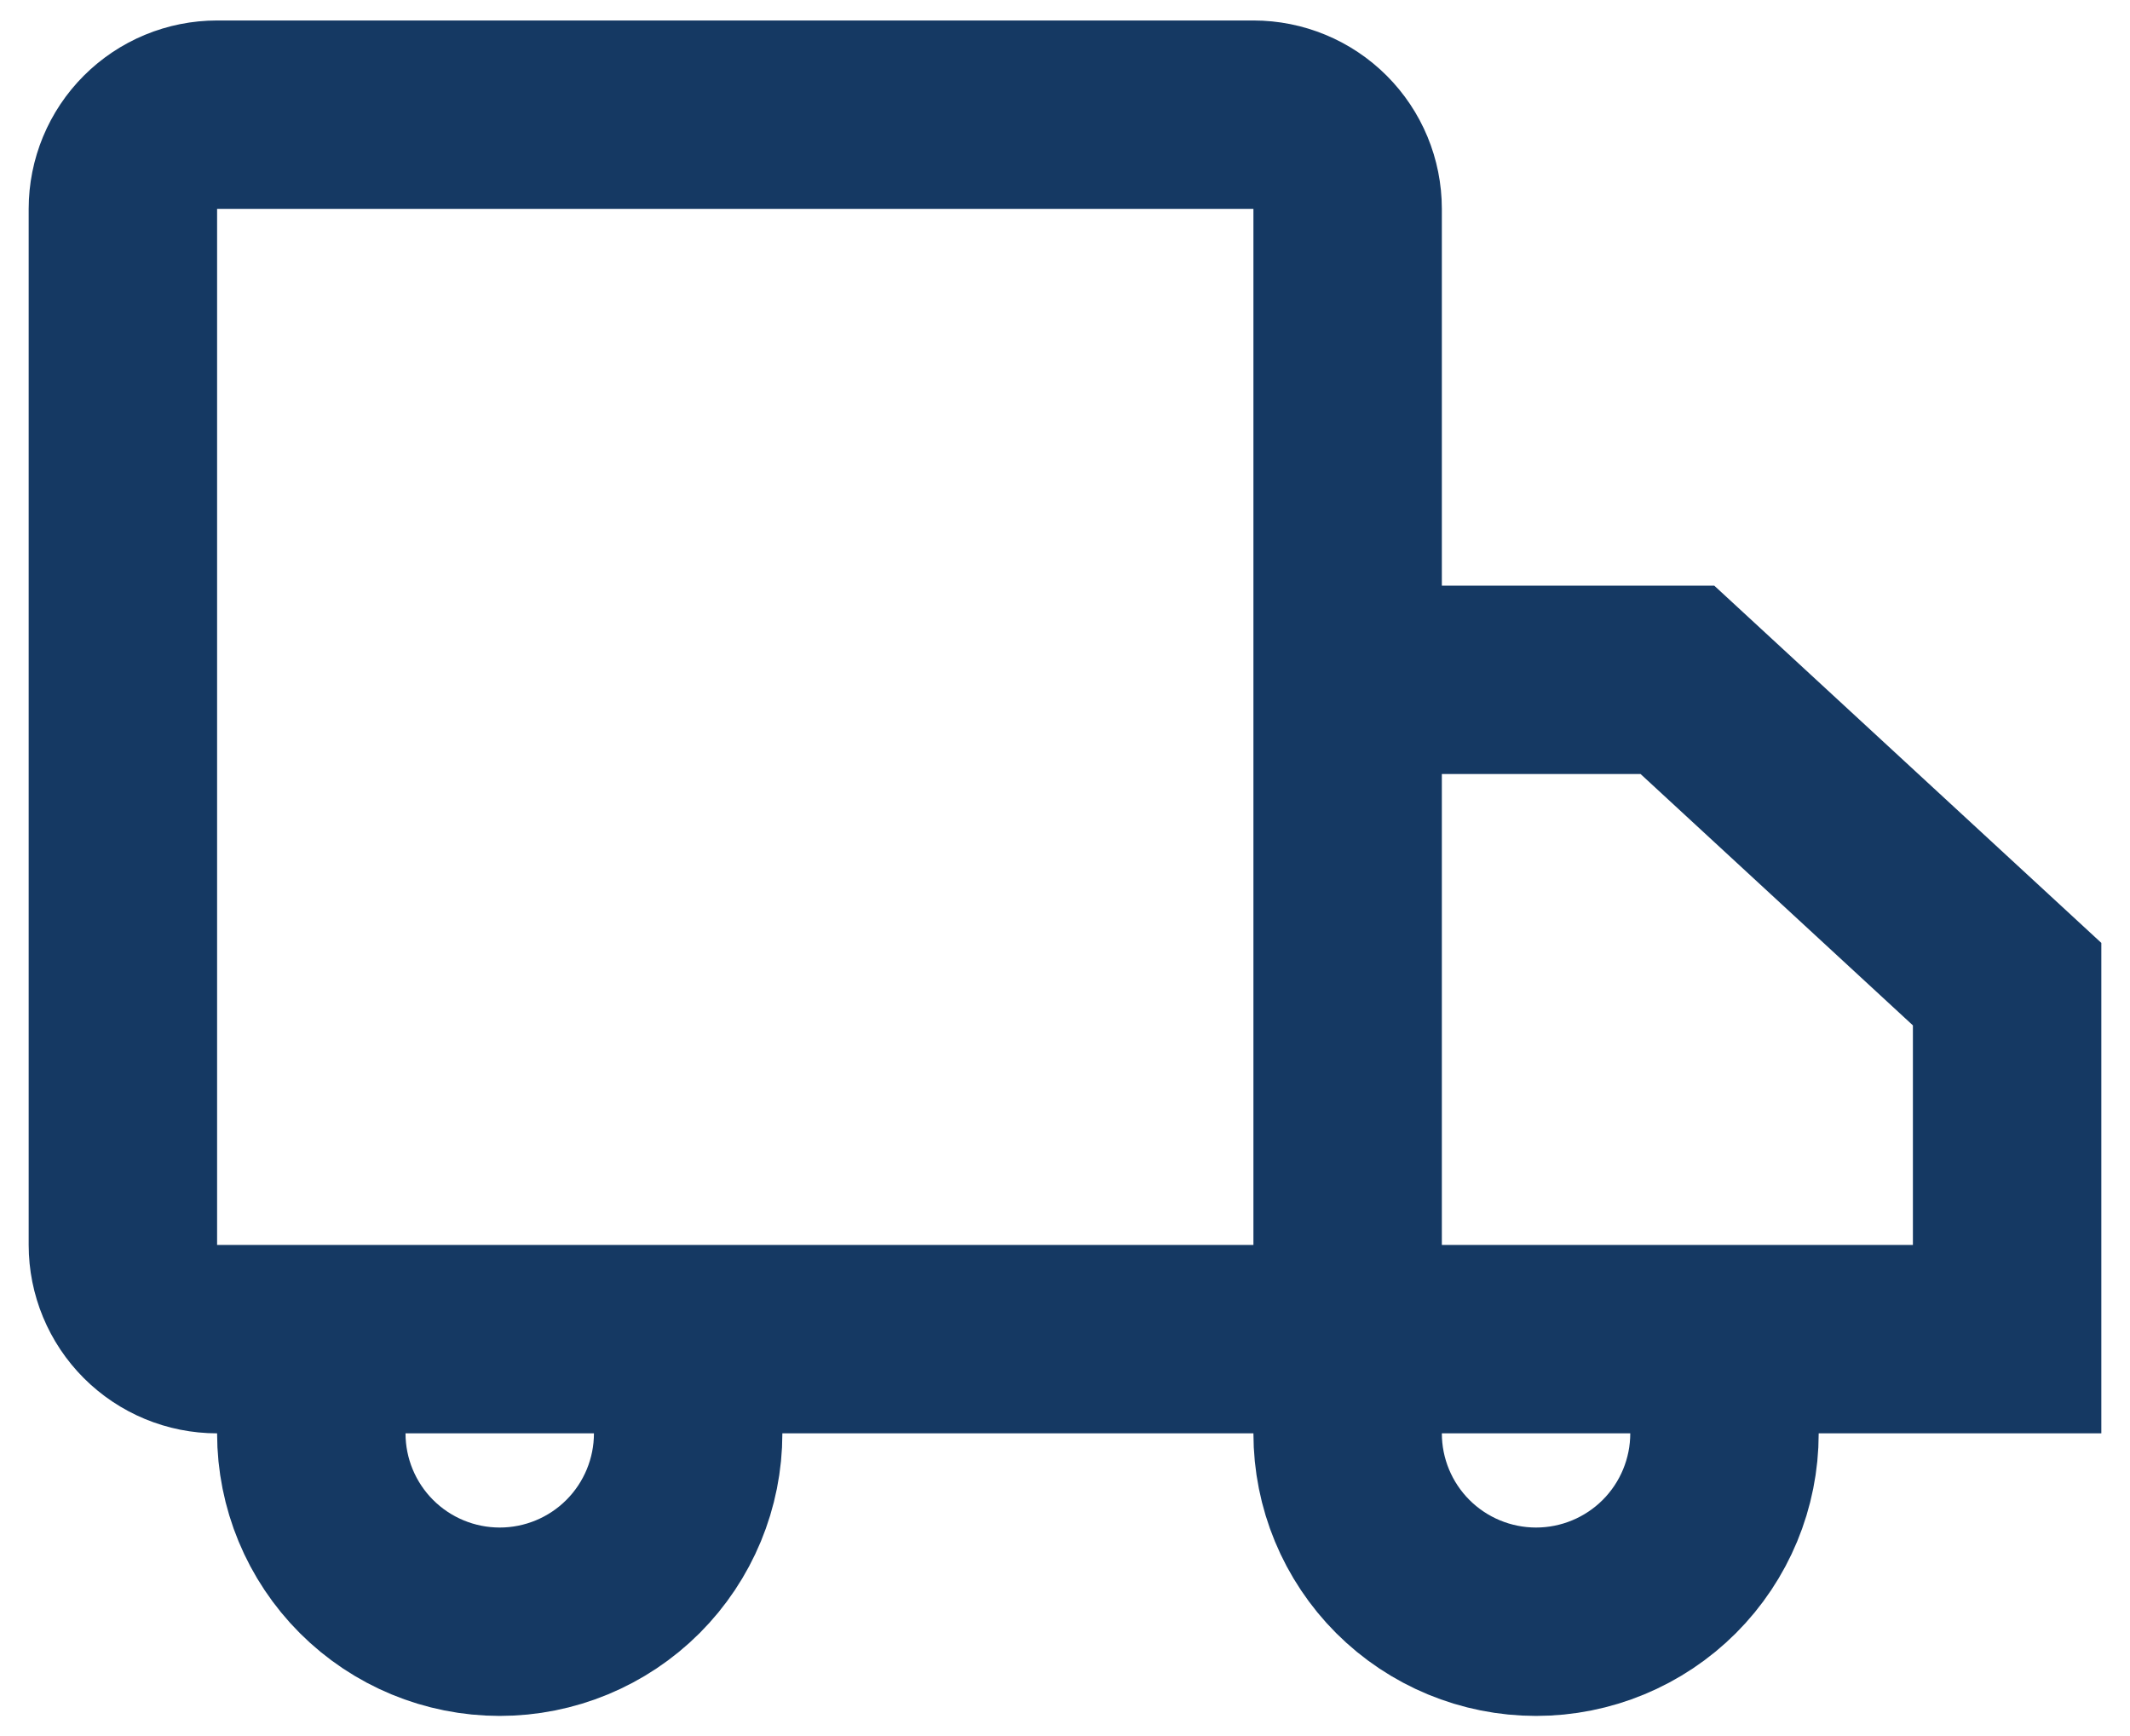 <svg width="65" height="53" viewBox="0 0 65 53" fill="none" xmlns="http://www.w3.org/2000/svg">
<path d="M6.625 3.5H38.25C39.013 3.5 39.744 3.803 40.283 4.342C40.822 4.881 41.125 5.612 41.125 6.375V38C41.125 38.763 40.822 39.494 40.283 40.033C39.744 40.572 39.013 40.875 38.25 40.875H6.625C5.862 40.875 5.131 40.572 4.592 40.033C4.053 39.494 3.75 38.763 3.75 38V6.375C3.75 5.612 4.053 4.881 4.592 4.342C5.131 3.803 5.862 3.5 6.625 3.5ZM61.25 40.875H41.125V20.75H51.188L61.25 30.039V40.875Z" stroke="#153963" stroke-width="5.75"/>
<path d="M41.125 43.75C41.125 45.275 41.731 46.737 42.809 47.816C43.888 48.894 45.35 49.5 46.875 49.5C48.4 49.5 49.862 48.894 50.941 47.816C52.019 46.737 52.625 45.275 52.625 43.75M9.5 43.75C9.5 45.275 10.106 46.737 11.184 47.816C12.262 48.894 13.725 49.5 15.25 49.5C16.775 49.5 18.238 48.894 19.316 47.816C20.394 46.737 21 45.275 21 43.75" stroke="#153963" stroke-width="5.75" stroke-linecap="round"/>
</svg>
